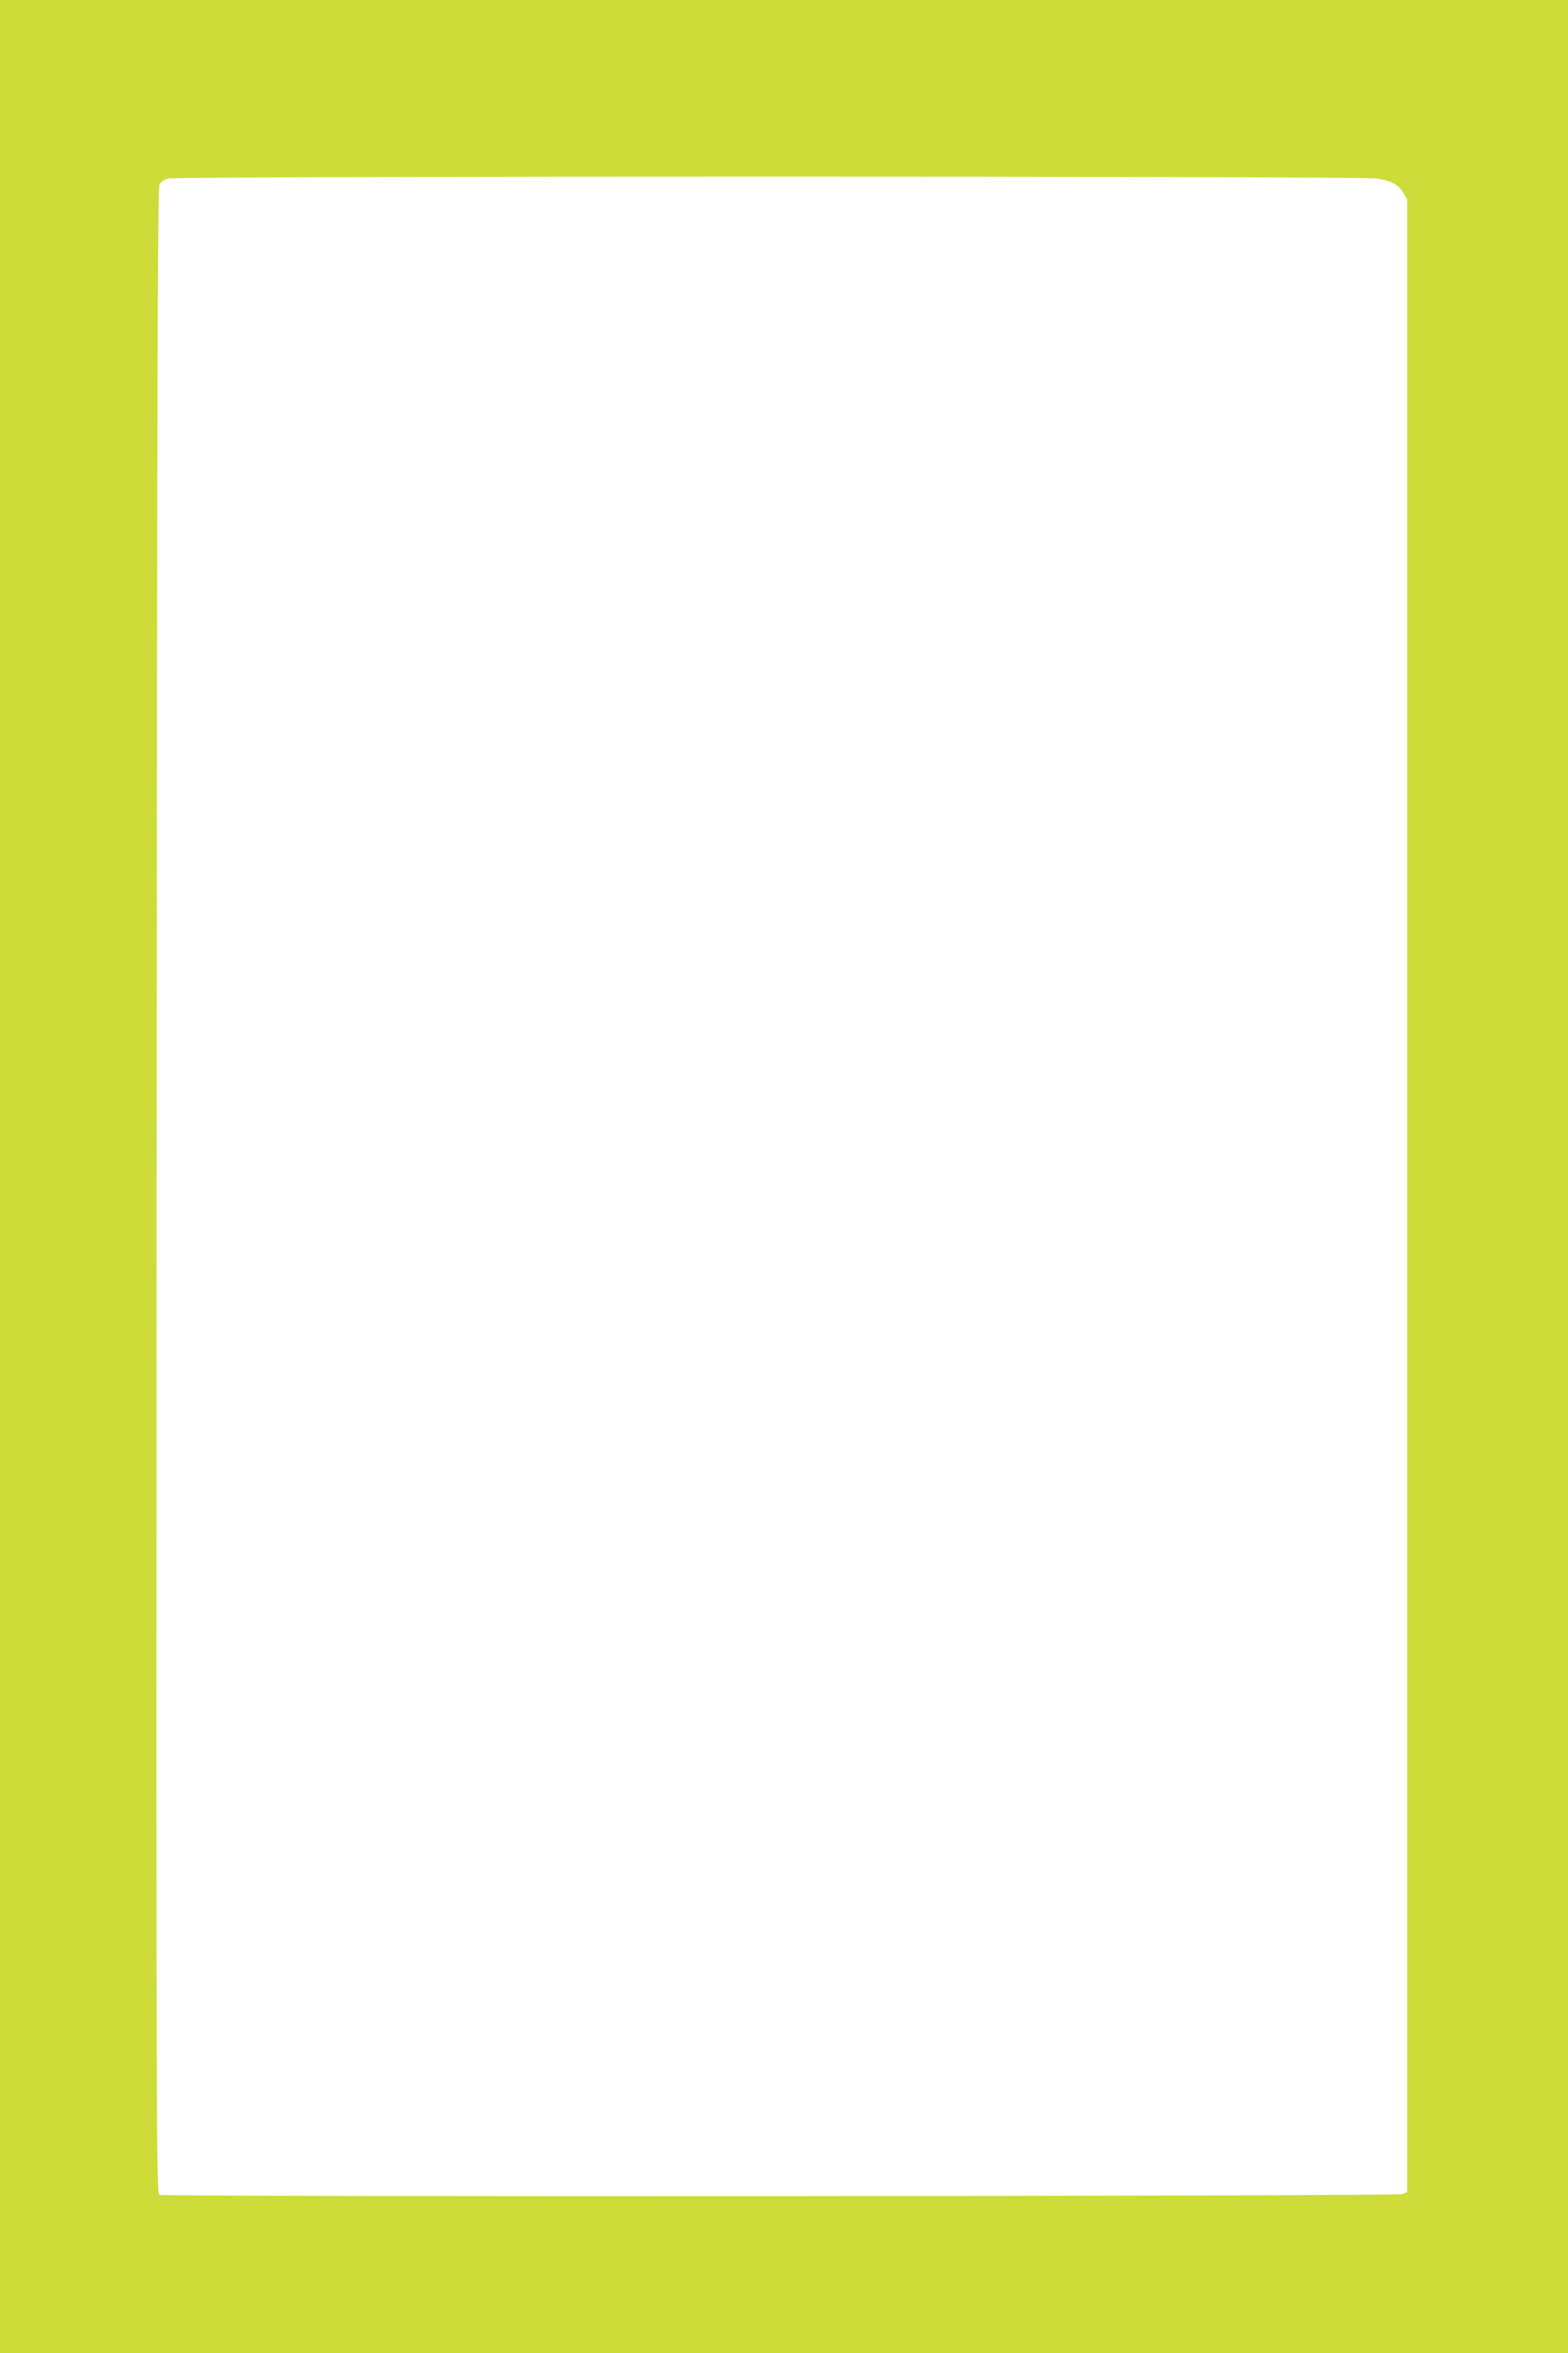 <?xml version="1.0" standalone="no"?>
<!DOCTYPE svg PUBLIC "-//W3C//DTD SVG 20010904//EN"
 "http://www.w3.org/TR/2001/REC-SVG-20010904/DTD/svg10.dtd">
<svg version="1.0" xmlns="http://www.w3.org/2000/svg"
 width="853pt" height="1280pt" viewBox="0 0 853 1280"
 preserveAspectRatio="xMidYMid meet">
<g transform="translate(0,1280) scale(0.1,-0.1)"
fill="#cddc39" stroke="none">
<path d="M0 6400 l0 -6400 4265 0 4265 0 0 6400 0 6400 -4265 0 -4265 0 0
-6400z m7490 5429 c79 -12 118 -34 145 -79 l20 -35 0 -5419 0 -5420 -30 -10
c-35 -12 -6728 -16 -6758 -4 -16 7 -17 268 -15 5460 3 4393 5 5457 16 5475 7
13 27 27 45 32 47 14 6493 14 6577 0z"/>
</g>
</svg>
